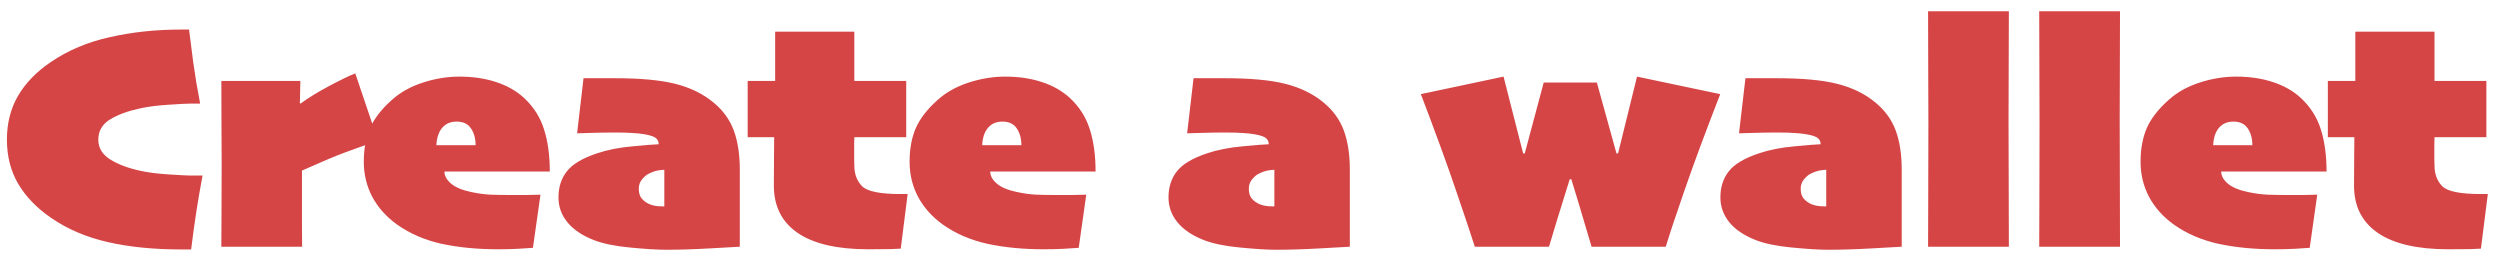 <svg width="152" height="16" viewBox="0 0 152 16" fill="none" xmlns="http://www.w3.org/2000/svg">
<path d="M12.315 10.674C12.178 11.396 12.054 12.116 11.943 12.832C11.833 13.542 11.725 14.32 11.621 15.166C11.543 15.166 11.455 15.166 11.357 15.166C11.266 15.166 11.146 15.166 10.996 15.166C9.336 15.166 7.852 15.016 6.543 14.717C5.234 14.417 4.082 13.922 3.086 13.232C2.22 12.633 1.559 11.947 1.104 11.172C0.648 10.397 0.42 9.502 0.42 8.486C0.42 7.49 0.645 6.605 1.094 5.83C1.549 5.049 2.22 4.359 3.105 3.76C4.141 3.057 5.335 2.555 6.689 2.256C8.044 1.95 9.479 1.797 10.996 1.797C11.087 1.797 11.159 1.797 11.211 1.797C11.27 1.797 11.364 1.797 11.494 1.797C11.559 2.305 11.644 2.965 11.748 3.779C11.859 4.587 11.999 5.426 12.168 6.299C12.083 6.299 11.986 6.299 11.875 6.299C11.771 6.299 11.67 6.299 11.572 6.299C11.364 6.299 10.928 6.322 10.264 6.367C9.6 6.406 9.014 6.481 8.506 6.592C7.751 6.755 7.139 6.982 6.67 7.275C6.208 7.568 5.977 7.975 5.977 8.496C5.977 8.984 6.214 9.382 6.689 9.688C7.165 9.987 7.773 10.218 8.516 10.381C8.978 10.485 9.561 10.56 10.264 10.605C10.967 10.651 11.403 10.674 11.572 10.674C11.703 10.674 11.833 10.674 11.963 10.674C12.1 10.674 12.217 10.674 12.315 10.674ZM22.979 8.545C22.21 8.818 21.543 9.059 20.977 9.268C20.41 9.476 19.538 9.844 18.359 10.371C18.359 10.645 18.359 10.895 18.359 11.123C18.359 11.351 18.359 11.654 18.359 12.031C18.359 12.611 18.359 13.197 18.359 13.789C18.366 14.375 18.369 14.779 18.369 15H13.457C13.457 14.7 13.46 14.05 13.467 13.047C13.473 12.044 13.477 11.016 13.477 9.961C13.477 9.316 13.473 8.607 13.467 7.832C13.46 7.057 13.457 6.087 13.457 4.922H18.262L18.232 6.279L18.271 6.299C18.74 5.954 19.323 5.596 20.02 5.225C20.716 4.854 21.244 4.6 21.602 4.463L22.979 8.545ZM33.428 10.43H27.021C27.021 10.684 27.152 10.925 27.412 11.152C27.672 11.38 28.076 11.553 28.623 11.67C29.04 11.761 29.44 11.816 29.824 11.836C30.208 11.849 30.563 11.855 30.889 11.855C31.364 11.855 31.755 11.855 32.06 11.855C32.367 11.849 32.633 11.842 32.861 11.836L32.402 15.068C32.155 15.088 31.849 15.107 31.484 15.127C31.12 15.146 30.716 15.156 30.273 15.156C29.03 15.156 27.891 15.046 26.855 14.824C25.827 14.596 24.922 14.206 24.141 13.652C23.49 13.184 22.988 12.624 22.637 11.973C22.292 11.315 22.119 10.605 22.119 9.844C22.119 9.062 22.243 8.382 22.49 7.803C22.744 7.217 23.193 6.637 23.838 6.064C24.346 5.609 24.971 5.26 25.713 5.02C26.455 4.779 27.194 4.658 27.93 4.658C28.756 4.658 29.502 4.769 30.166 4.99C30.83 5.205 31.396 5.527 31.865 5.957C32.445 6.497 32.848 7.132 33.076 7.861C33.31 8.59 33.428 9.447 33.428 10.43ZM28.916 8.828C28.916 8.418 28.822 8.076 28.633 7.803C28.451 7.529 28.161 7.393 27.764 7.393C27.386 7.393 27.09 7.523 26.875 7.783C26.667 8.037 26.553 8.385 26.533 8.828H28.916ZM44.98 10.312C44.98 11.882 44.98 13.001 44.98 13.672C44.98 14.336 44.98 14.779 44.98 15C44.831 15.013 44.251 15.046 43.242 15.098C42.233 15.156 41.325 15.185 40.518 15.185C39.958 15.185 39.219 15.14 38.301 15.049C37.389 14.964 36.65 14.811 36.084 14.59C35.381 14.31 34.85 13.949 34.492 13.506C34.134 13.063 33.955 12.562 33.955 12.002C33.955 11.377 34.124 10.85 34.463 10.42C34.801 9.984 35.41 9.619 36.289 9.326C36.921 9.111 37.647 8.968 38.467 8.896C39.294 8.818 39.821 8.776 40.049 8.77C40.049 8.62 39.997 8.499 39.893 8.408C39.795 8.311 39.56 8.229 39.19 8.164C38.968 8.125 38.721 8.099 38.447 8.086C38.174 8.066 37.839 8.057 37.441 8.057C36.921 8.057 36.468 8.063 36.084 8.076C35.706 8.089 35.374 8.099 35.088 8.105L35.478 4.756C35.661 4.756 35.889 4.756 36.162 4.756C36.442 4.756 36.855 4.756 37.402 4.756C38.945 4.756 40.166 4.87 41.065 5.098C41.969 5.326 42.741 5.703 43.379 6.23C43.965 6.712 44.378 7.285 44.619 7.949C44.86 8.607 44.98 9.395 44.98 10.312ZM40.391 11.377C40.391 11.195 40.391 11.006 40.391 10.81C40.391 10.609 40.391 10.446 40.391 10.322C40.319 10.322 40.195 10.335 40.02 10.361C39.85 10.387 39.648 10.459 39.414 10.576C39.29 10.641 39.163 10.752 39.033 10.908C38.903 11.065 38.838 11.253 38.838 11.475C38.838 11.735 38.9 11.937 39.023 12.08C39.154 12.223 39.3 12.331 39.463 12.402C39.56 12.448 39.678 12.484 39.815 12.51C39.958 12.536 40.12 12.549 40.303 12.549C40.322 12.549 40.335 12.549 40.342 12.549C40.355 12.549 40.371 12.549 40.391 12.549C40.391 12.425 40.391 12.253 40.391 12.031C40.391 11.81 40.391 11.592 40.391 11.377ZM55.185 11.797L54.766 15.117C54.603 15.13 54.391 15.14 54.131 15.146C53.87 15.153 53.425 15.156 52.793 15.156C50.898 15.156 49.466 14.824 48.496 14.16C47.533 13.496 47.051 12.539 47.051 11.289C47.051 10.475 47.054 9.867 47.06 9.463C47.067 9.053 47.07 8.678 47.07 8.34H45.459V4.922H47.129V1.924H51.943V4.922H55.098V8.34H51.943C51.943 8.496 51.94 8.623 51.934 8.721C51.934 8.818 51.934 8.968 51.934 9.17C51.934 9.307 51.934 9.473 51.934 9.668C51.94 9.857 51.943 9.987 51.943 10.059C51.943 10.586 52.103 11.009 52.422 11.328C52.741 11.641 53.516 11.797 54.746 11.797C54.87 11.797 54.961 11.797 55.02 11.797C55.078 11.797 55.133 11.797 55.185 11.797ZM66.611 10.43H60.205C60.205 10.684 60.335 10.925 60.596 11.152C60.856 11.38 61.26 11.553 61.807 11.67C62.223 11.761 62.624 11.816 63.008 11.836C63.392 11.849 63.747 11.855 64.072 11.855C64.547 11.855 64.938 11.855 65.244 11.855C65.55 11.849 65.817 11.842 66.045 11.836L65.586 15.068C65.338 15.088 65.033 15.107 64.668 15.127C64.303 15.146 63.9 15.156 63.457 15.156C62.214 15.156 61.074 15.046 60.039 14.824C59.01 14.596 58.105 14.206 57.324 13.652C56.673 13.184 56.172 12.624 55.82 11.973C55.475 11.315 55.303 10.605 55.303 9.844C55.303 9.062 55.426 8.382 55.674 7.803C55.928 7.217 56.377 6.637 57.022 6.064C57.529 5.609 58.154 5.26 58.897 5.02C59.639 4.779 60.378 4.658 61.113 4.658C61.94 4.658 62.685 4.769 63.35 4.99C64.014 5.205 64.58 5.527 65.049 5.957C65.628 6.497 66.032 7.132 66.26 7.861C66.494 8.59 66.611 9.447 66.611 10.43ZM62.1 8.828C62.1 8.418 62.005 8.076 61.816 7.803C61.634 7.529 61.344 7.393 60.947 7.393C60.57 7.393 60.273 7.523 60.059 7.783C59.85 8.037 59.736 8.385 59.717 8.828H62.1ZM82.07 10.312C82.07 11.882 82.07 13.001 82.07 13.672C82.07 14.336 82.07 14.779 82.07 15C81.921 15.013 81.341 15.046 80.332 15.098C79.323 15.156 78.415 15.185 77.607 15.185C77.047 15.185 76.309 15.14 75.391 15.049C74.479 14.964 73.74 14.811 73.174 14.59C72.471 14.31 71.94 13.949 71.582 13.506C71.224 13.063 71.045 12.562 71.045 12.002C71.045 11.377 71.214 10.85 71.553 10.42C71.891 9.984 72.5 9.619 73.379 9.326C74.01 9.111 74.736 8.968 75.557 8.896C76.383 8.818 76.911 8.776 77.139 8.77C77.139 8.62 77.087 8.499 76.982 8.408C76.885 8.311 76.65 8.229 76.279 8.164C76.058 8.125 75.811 8.099 75.537 8.086C75.264 8.066 74.928 8.057 74.531 8.057C74.01 8.057 73.558 8.063 73.174 8.076C72.796 8.089 72.464 8.099 72.178 8.105L72.568 4.756C72.751 4.756 72.978 4.756 73.252 4.756C73.532 4.756 73.945 4.756 74.492 4.756C76.035 4.756 77.256 4.87 78.154 5.098C79.059 5.326 79.831 5.703 80.469 6.23C81.055 6.712 81.468 7.285 81.709 7.949C81.95 8.607 82.07 9.395 82.07 10.312ZM77.481 11.377C77.481 11.195 77.481 11.006 77.481 10.81C77.481 10.609 77.481 10.446 77.481 10.322C77.409 10.322 77.285 10.335 77.109 10.361C76.94 10.387 76.738 10.459 76.504 10.576C76.38 10.641 76.253 10.752 76.123 10.908C75.993 11.065 75.928 11.253 75.928 11.475C75.928 11.735 75.99 11.937 76.113 12.08C76.243 12.223 76.39 12.331 76.553 12.402C76.65 12.448 76.768 12.484 76.904 12.51C77.047 12.536 77.21 12.549 77.393 12.549C77.412 12.549 77.425 12.549 77.432 12.549C77.445 12.549 77.461 12.549 77.481 12.549C77.481 12.425 77.481 12.253 77.481 12.031C77.481 11.81 77.481 11.592 77.481 11.377ZM104.59 5.723C103.698 8.014 102.979 9.951 102.432 11.533C101.885 13.109 101.501 14.264 101.279 15H96.768C96.65 14.596 96.504 14.105 96.328 13.525C96.159 12.94 95.895 12.064 95.537 10.898H95.439C95.114 11.94 94.857 12.767 94.668 13.379C94.486 13.991 94.323 14.531 94.18 15H89.668C89.453 14.316 89.079 13.197 88.545 11.641C88.018 10.078 87.298 8.105 86.387 5.723L91.416 4.658L92.607 9.326H92.705L93.857 5.02H97.09L98.281 9.326H98.379L99.531 4.658L104.59 5.723ZM115.625 10.312C115.625 11.882 115.625 13.001 115.625 13.672C115.625 14.336 115.625 14.779 115.625 15C115.475 15.013 114.896 15.046 113.887 15.098C112.878 15.156 111.969 15.185 111.162 15.185C110.602 15.185 109.863 15.14 108.945 15.049C108.034 14.964 107.295 14.811 106.729 14.59C106.025 14.31 105.495 13.949 105.137 13.506C104.779 13.063 104.6 12.562 104.6 12.002C104.6 11.377 104.769 10.85 105.107 10.42C105.446 9.984 106.055 9.619 106.934 9.326C107.565 9.111 108.291 8.968 109.111 8.896C109.938 8.818 110.465 8.776 110.693 8.77C110.693 8.62 110.641 8.499 110.537 8.408C110.439 8.311 110.205 8.229 109.834 8.164C109.613 8.125 109.365 8.099 109.092 8.086C108.818 8.066 108.483 8.057 108.086 8.057C107.565 8.057 107.113 8.063 106.729 8.076C106.351 8.089 106.019 8.099 105.732 8.105L106.123 4.756C106.305 4.756 106.533 4.756 106.807 4.756C107.087 4.756 107.5 4.756 108.047 4.756C109.59 4.756 110.811 4.87 111.709 5.098C112.614 5.326 113.385 5.703 114.023 6.23C114.609 6.712 115.023 7.285 115.264 7.949C115.505 8.607 115.625 9.395 115.625 10.312ZM111.035 11.377C111.035 11.195 111.035 11.006 111.035 10.81C111.035 10.609 111.035 10.446 111.035 10.322C110.964 10.322 110.84 10.335 110.664 10.361C110.495 10.387 110.293 10.459 110.059 10.576C109.935 10.641 109.808 10.752 109.678 10.908C109.548 11.065 109.482 11.253 109.482 11.475C109.482 11.735 109.544 11.937 109.668 12.08C109.798 12.223 109.945 12.331 110.107 12.402C110.205 12.448 110.322 12.484 110.459 12.51C110.602 12.536 110.765 12.549 110.947 12.549C110.967 12.549 110.98 12.549 110.986 12.549C110.999 12.549 111.016 12.549 111.035 12.549C111.035 12.425 111.035 12.253 111.035 12.031C111.035 11.81 111.035 11.592 111.035 11.377ZM122.139 15H117.227C117.227 14.05 117.23 13.079 117.236 12.09C117.243 11.094 117.246 9.57 117.246 7.52C117.246 6.465 117.243 5.352 117.236 4.18C117.23 3.008 117.227 1.842 117.227 0.684H122.139C122.139 1.882 122.135 2.992 122.129 4.014C122.122 5.036 122.119 6.159 122.119 7.383C122.119 8.717 122.122 9.906 122.129 10.947C122.135 11.982 122.139 13.333 122.139 15ZM128.896 15H123.984C123.984 14.05 123.988 13.079 123.994 12.09C124.001 11.094 124.004 9.57 124.004 7.52C124.004 6.465 124.001 5.352 123.994 4.18C123.988 3.008 123.984 1.842 123.984 0.684H128.896C128.896 1.882 128.893 2.992 128.887 4.014C128.88 5.036 128.877 6.159 128.877 7.383C128.877 8.717 128.88 9.906 128.887 10.947C128.893 11.982 128.896 13.333 128.896 15ZM141.455 10.43H135.049C135.049 10.684 135.179 10.925 135.439 11.152C135.7 11.38 136.104 11.553 136.65 11.67C137.067 11.761 137.467 11.816 137.852 11.836C138.236 11.849 138.59 11.855 138.916 11.855C139.391 11.855 139.782 11.855 140.088 11.855C140.394 11.849 140.661 11.842 140.889 11.836L140.43 15.068C140.182 15.088 139.876 15.107 139.512 15.127C139.147 15.146 138.743 15.156 138.301 15.156C137.057 15.156 135.918 15.046 134.883 14.824C133.854 14.596 132.949 14.206 132.168 13.652C131.517 13.184 131.016 12.624 130.664 11.973C130.319 11.315 130.146 10.605 130.146 9.844C130.146 9.062 130.27 8.382 130.518 7.803C130.771 7.217 131.221 6.637 131.865 6.064C132.373 5.609 132.998 5.26 133.74 5.02C134.482 4.779 135.221 4.658 135.957 4.658C136.784 4.658 137.529 4.769 138.193 4.99C138.857 5.205 139.424 5.527 139.893 5.957C140.472 6.497 140.876 7.132 141.104 7.861C141.338 8.59 141.455 9.447 141.455 10.43ZM136.943 8.828C136.943 8.418 136.849 8.076 136.66 7.803C136.478 7.529 136.188 7.393 135.791 7.393C135.413 7.393 135.117 7.523 134.902 7.783C134.694 8.037 134.58 8.385 134.561 8.828H136.943ZM151.26 11.797L150.84 15.117C150.677 15.13 150.465 15.14 150.205 15.146C149.945 15.153 149.499 15.156 148.867 15.156C146.973 15.156 145.54 14.824 144.57 14.16C143.607 13.496 143.125 12.539 143.125 11.289C143.125 10.475 143.128 9.867 143.135 9.463C143.141 9.053 143.145 8.678 143.145 8.34H141.533V4.922H143.203V1.924H148.018V4.922H151.172V8.34H148.018C148.018 8.496 148.014 8.623 148.008 8.721C148.008 8.818 148.008 8.968 148.008 9.17C148.008 9.307 148.008 9.473 148.008 9.668C148.014 9.857 148.018 9.987 148.018 10.059C148.018 10.586 148.177 11.009 148.496 11.328C148.815 11.641 149.59 11.797 150.82 11.797C150.944 11.797 151.035 11.797 151.094 11.797C151.152 11.797 151.208 11.797 151.26 11.797Z" fill="#D54546"/>
</svg>
